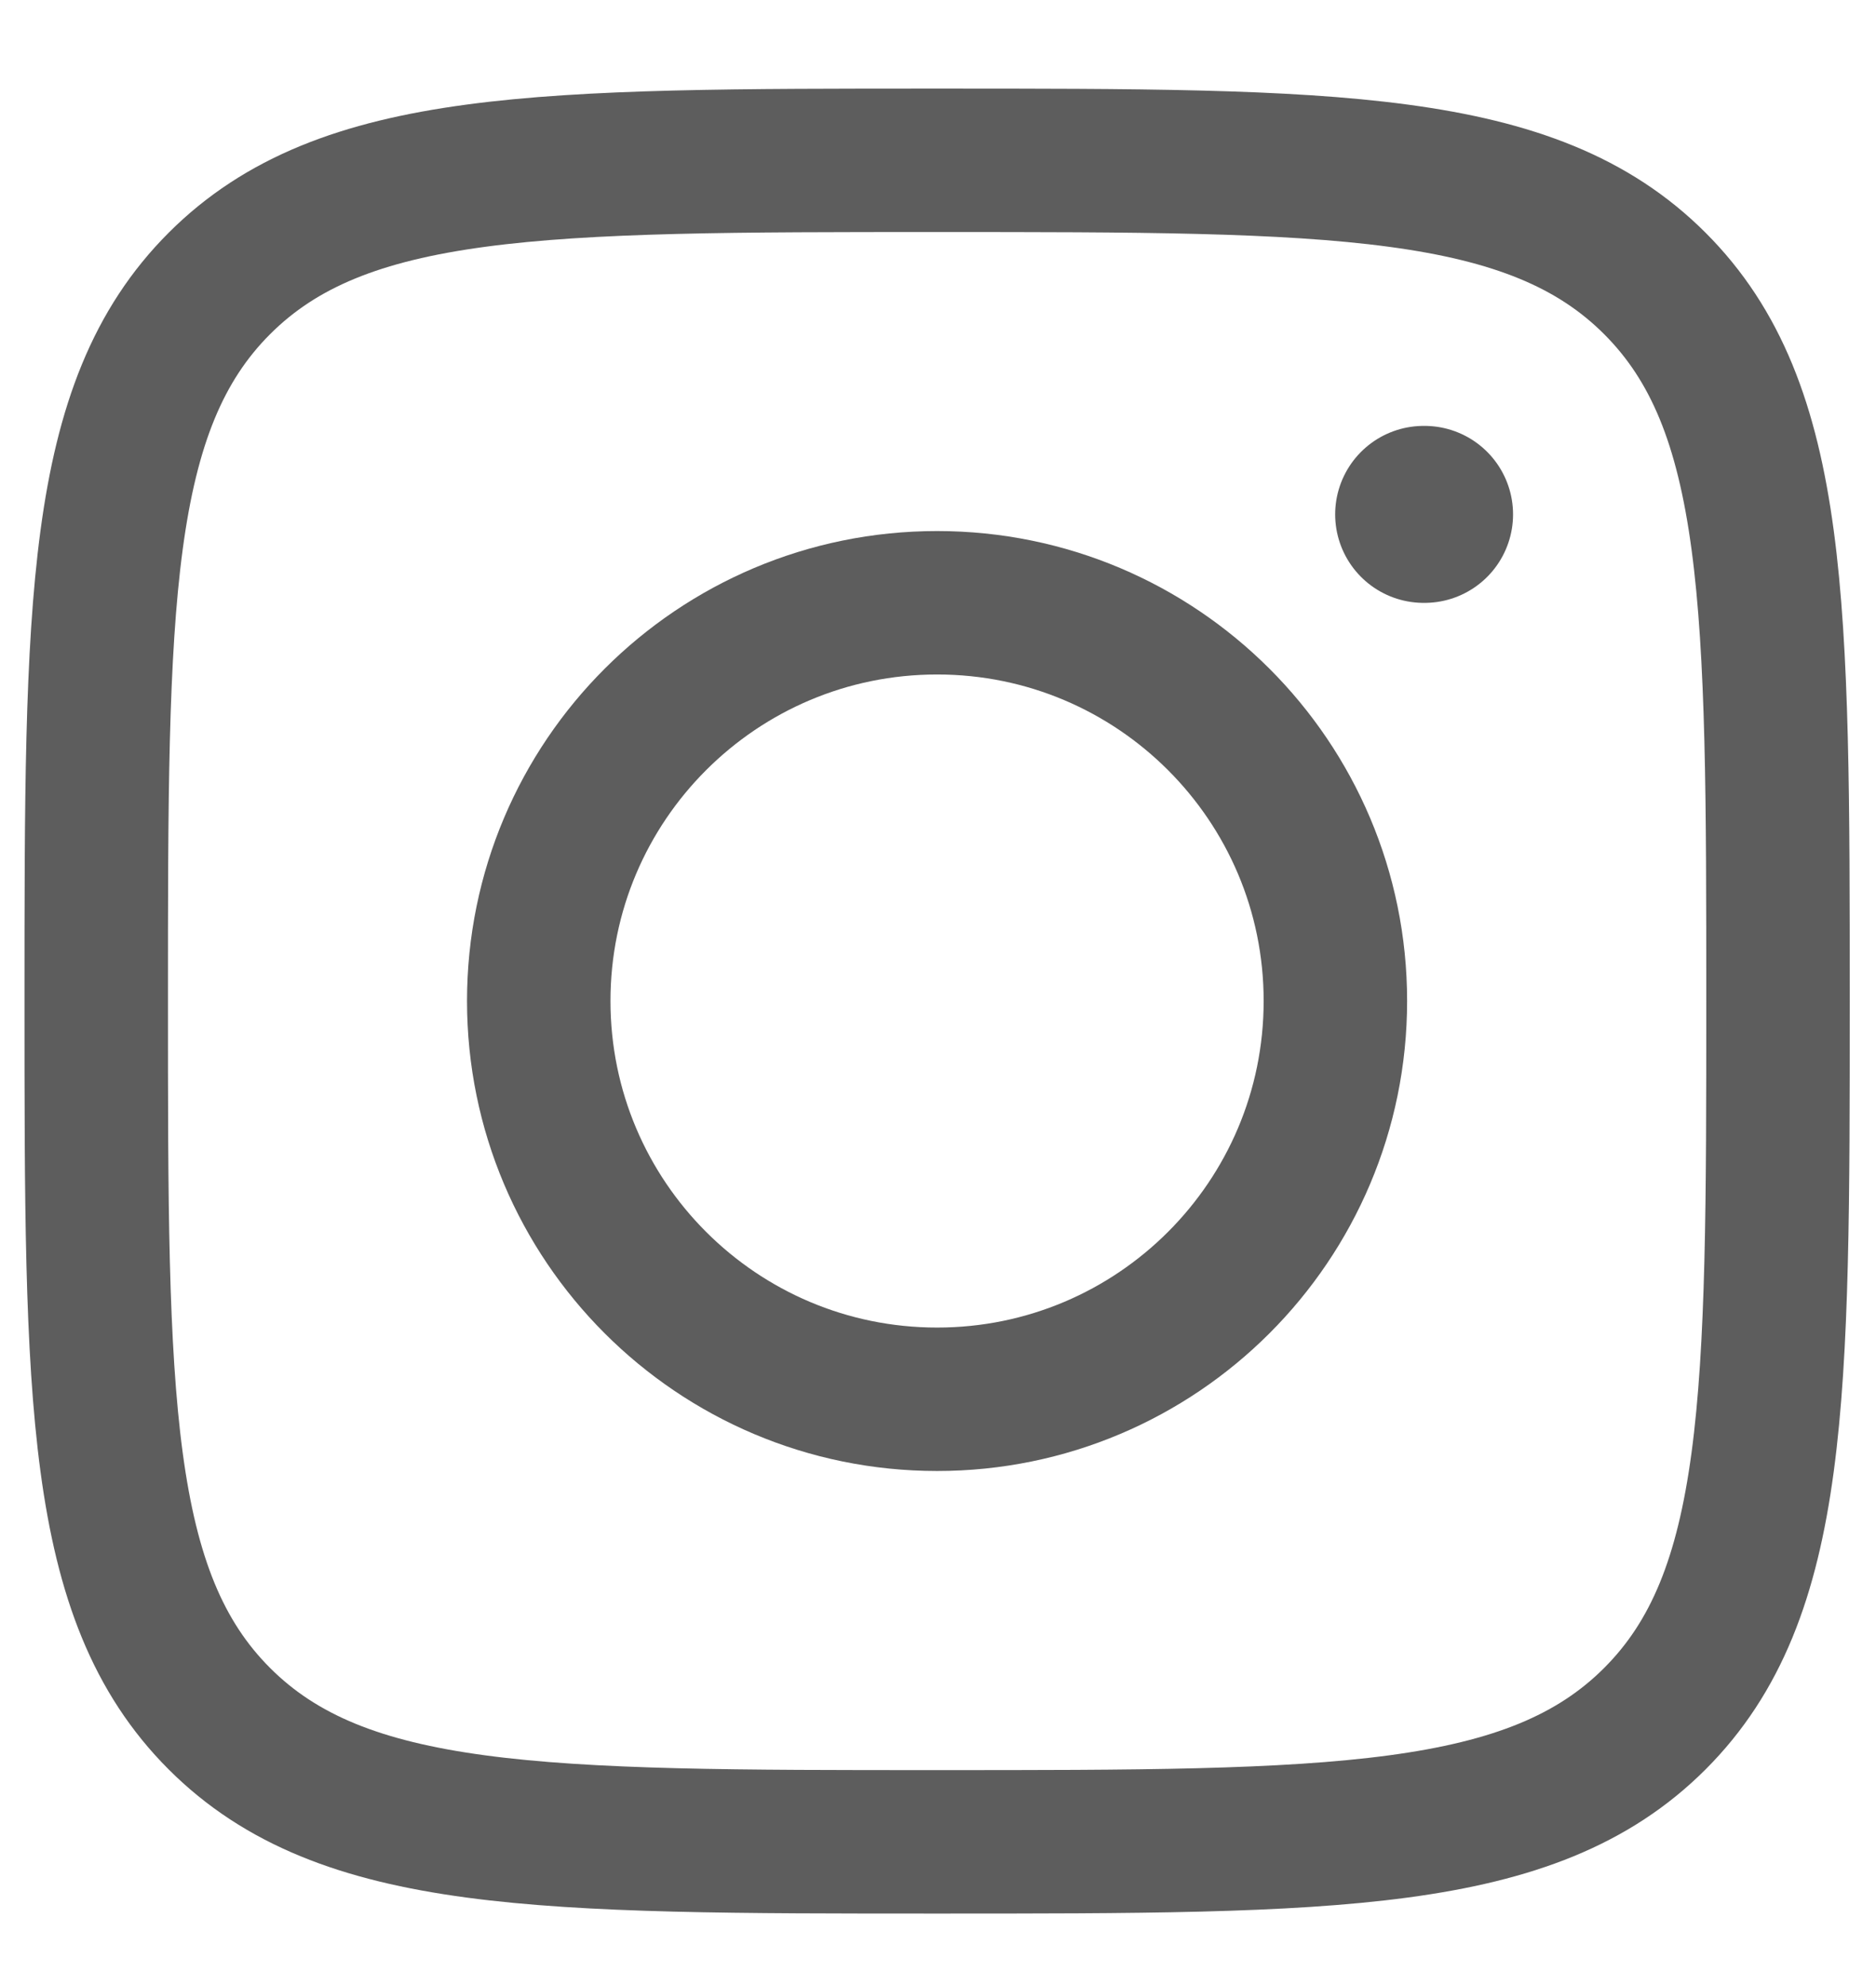 <svg width="17" height="18" viewBox="0 0 17 18" fill="none" xmlns="http://www.w3.org/2000/svg">
<path d="M0.872 9.073C0.872 5.481 0.872 3.685 1.988 2.569C3.104 1.453 4.9 1.453 8.492 1.453C12.084 1.453 13.88 1.453 14.996 2.569C16.112 3.685 16.112 5.481 16.112 9.073C16.112 12.665 16.112 14.461 14.996 15.577C13.88 16.693 12.084 16.693 8.492 16.693C4.9 16.693 3.104 16.693 1.988 15.577C0.872 14.461 0.872 12.665 0.872 9.073Z" stroke="#5D5D5D" stroke-width="1.3" stroke-linejoin="round"/>
<path d="M12.101 9.072C12.101 11.066 10.485 12.682 8.492 12.682C6.498 12.682 4.882 11.066 4.882 9.072C4.882 7.079 6.498 5.463 8.492 5.463C10.485 5.463 12.101 7.079 12.101 9.072Z" stroke="#5D5D5D" stroke-width="1.3"/>
<path d="M12.909 4.662H12.901" stroke="#5D5D5D" stroke-width="1.604" stroke-linecap="round" stroke-linejoin="round"/>
</svg>
